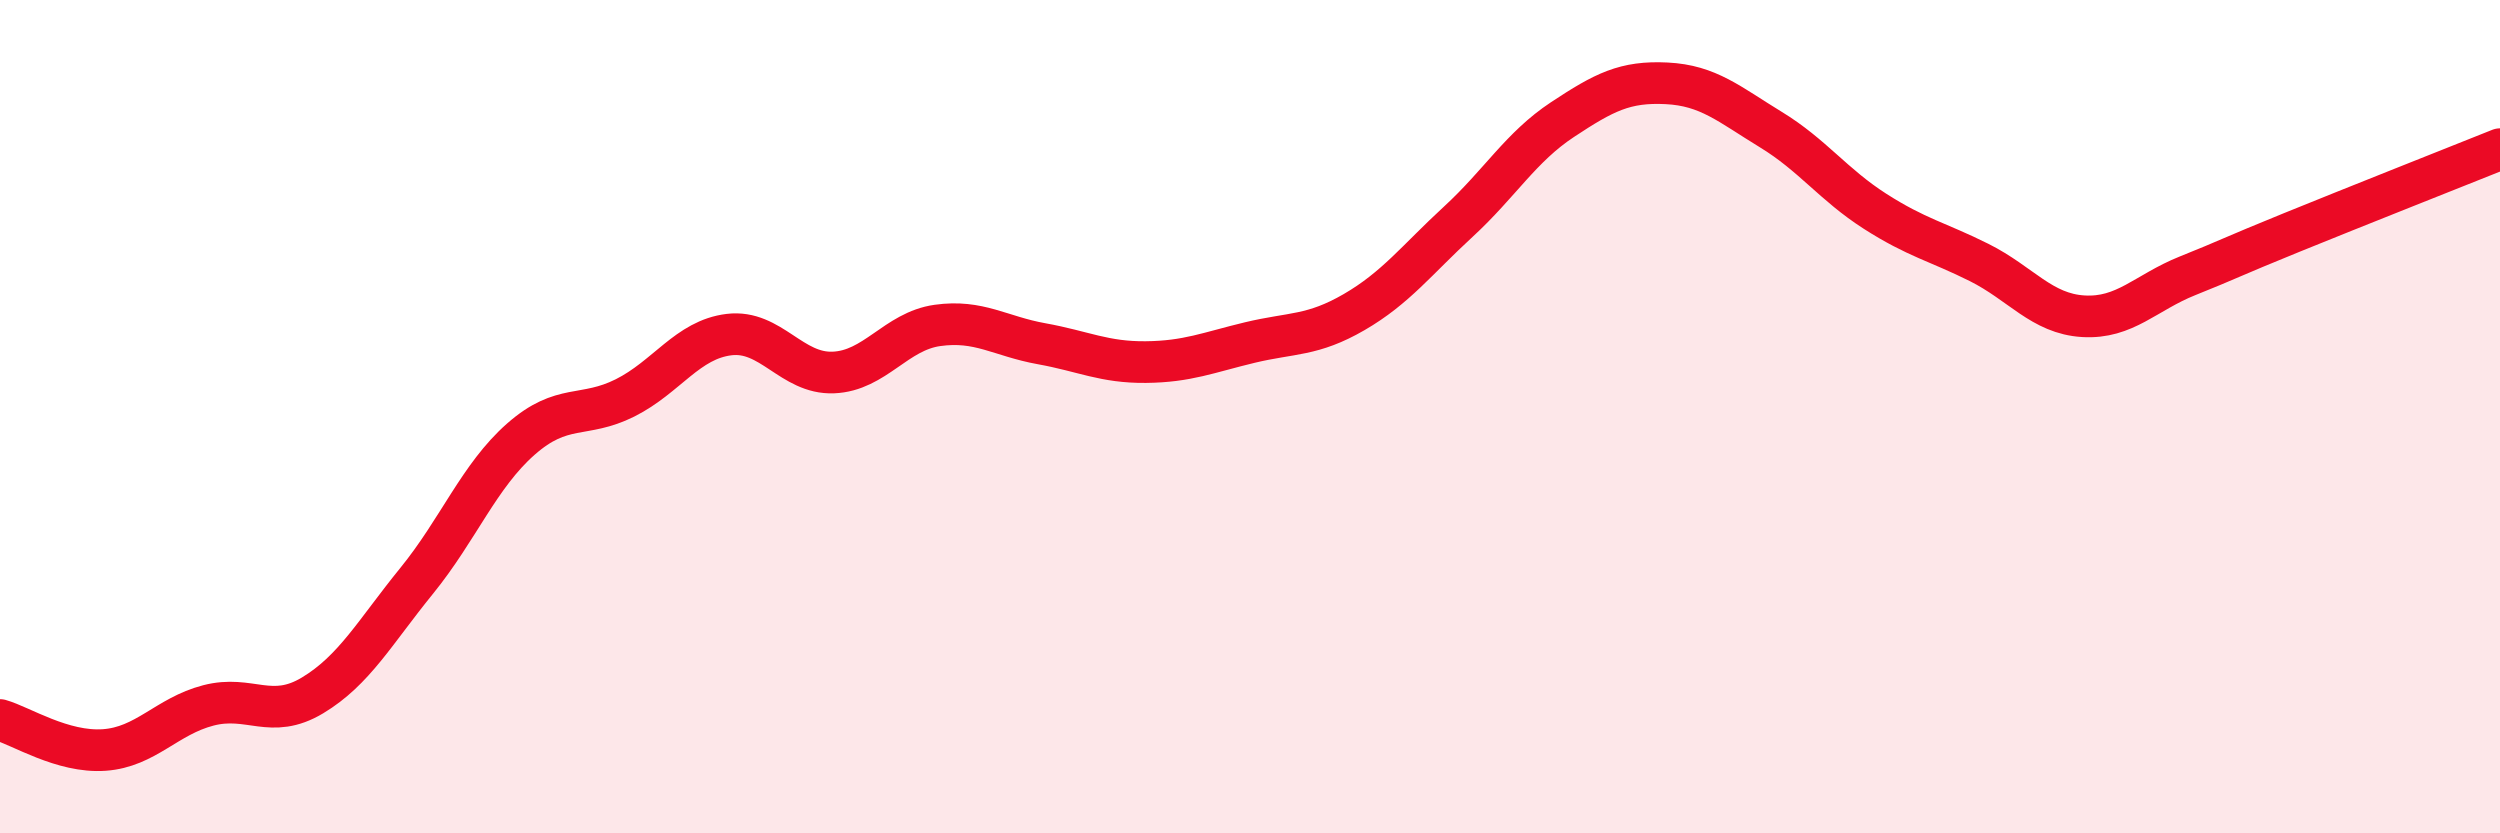 
    <svg width="60" height="20" viewBox="0 0 60 20" xmlns="http://www.w3.org/2000/svg">
      <path
        d="M 0,17.28 C 0.5,17.42 1.5,18.07 2.5,18 C 3.5,17.93 4,17.19 5,16.93 C 6,16.67 6.5,17.29 7.5,16.69 C 8.5,16.09 9,15.17 10,13.94 C 11,12.71 11.5,11.42 12.5,10.54 C 13.5,9.66 14,10.05 15,9.55 C 16,9.05 16.5,8.15 17.5,8.03 C 18.5,7.91 19,8.98 20,8.94 C 21,8.9 21.5,7.95 22.5,7.81 C 23.5,7.67 24,8.07 25,8.25 C 26,8.43 26.5,8.7 27.5,8.69 C 28.5,8.68 29,8.46 30,8.22 C 31,7.98 31.5,8.07 32.5,7.49 C 33.5,6.91 34,6.24 35,5.32 C 36,4.4 36.5,3.53 37.5,2.87 C 38.5,2.21 39,1.95 40,2 C 41,2.05 41.5,2.5 42.5,3.11 C 43.5,3.72 44,4.43 45,5.07 C 46,5.71 46.5,5.8 47.5,6.3 C 48.5,6.8 49,7.53 50,7.59 C 51,7.65 51.5,7.02 52.5,6.62 C 53.5,6.22 53.5,6.19 55,5.58 C 56.5,4.97 59,3.98 60,3.58L60 20L0 20Z"
        fill="#EB0A25"
        opacity="0.1"
        stroke-linecap="round"
        stroke-linejoin="round"
      />
      <path
        d="M 0,17.28 C 0.5,17.42 1.5,18.07 2.5,18 C 3.5,17.93 4,17.19 5,16.93 C 6,16.67 6.5,17.29 7.5,16.69 C 8.5,16.09 9,15.17 10,13.94 C 11,12.71 11.5,11.42 12.5,10.54 C 13.5,9.66 14,10.05 15,9.55 C 16,9.05 16.5,8.15 17.5,8.03 C 18.5,7.91 19,8.98 20,8.94 C 21,8.9 21.5,7.95 22.5,7.81 C 23.5,7.67 24,8.07 25,8.25 C 26,8.43 26.5,8.7 27.5,8.69 C 28.5,8.68 29,8.46 30,8.22 C 31,7.98 31.5,8.07 32.5,7.49 C 33.5,6.91 34,6.24 35,5.32 C 36,4.4 36.5,3.53 37.5,2.87 C 38.5,2.21 39,1.95 40,2 C 41,2.05 41.5,2.5 42.5,3.11 C 43.5,3.72 44,4.43 45,5.07 C 46,5.71 46.5,5.8 47.5,6.3 C 48.5,6.8 49,7.53 50,7.59 C 51,7.65 51.5,7.02 52.5,6.62 C 53.5,6.22 53.5,6.19 55,5.58 C 56.5,4.97 59,3.98 60,3.58"
        stroke="#EB0A25"
        stroke-width="1"
        fill="none"
        stroke-linecap="round"
        stroke-linejoin="round"
      />
    </svg>
  